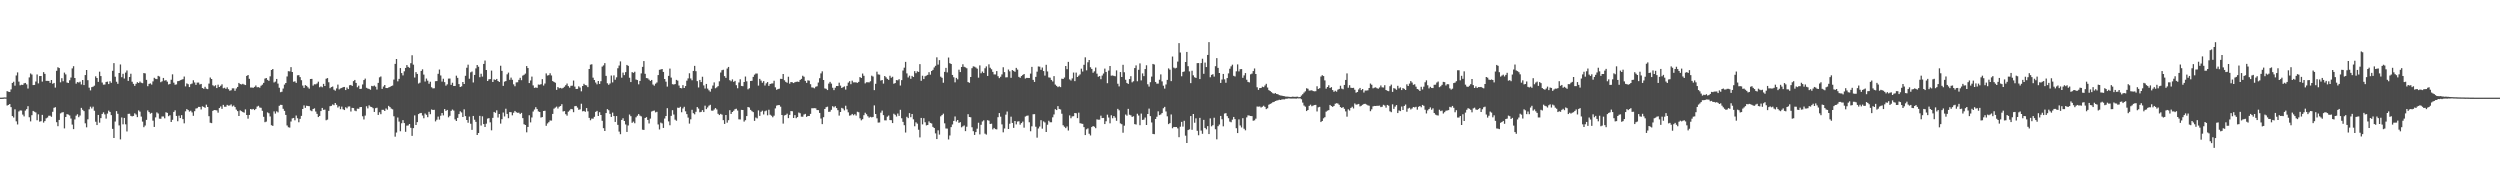 <?xml version="1.0" encoding="UTF-8"?>
<svg xmlns="http://www.w3.org/2000/svg" width="1920" height="150">
  <path d="M0 75.000h1v1.000H0zM1 75.000h1v1.000H1zM2 74.924h1v1.000H2zM3 74.795h1v1.000H3zM4 74.834h1v1.000H4zM5 70.015h1v11.021H5zM6 70.435h1v10.160H6zM7 70.651h1v9.211H7zM8 68.649h1v13.608H8zM9 63.671h1v25.476H9zM10 62.787h1v27.488H10zM11 65.783h1v18.185H11zM12 57.935h1v35.247H12zM13 55.598h1v39.983H13zM14 62.690h1v22.920H14zM15 65.548h1v19.245H15zM16 65.096h1v19.775H16zM17 65.212h1v22.819H17zM18 63.979h1v25.398H18zM19 63.674h1v21.249H19zM20 64.809h1v19.002H20zM21 67.967h1v13.579H21zM22 59.438h1v30.599H22zM23 56.435h1v36.817H23zM24 57.239h1v31.233H24zM25 65.322h1v19.878H25zM26 65.214h1v20.614H26zM27 62.620h1v23.768H27zM28 57.173h1v35.170H28zM29 64.055h1v23.761H29zM30 58.412h1v35.033H30zM31 58.377h1v34.680H31zM32 62.661h1v25.552H32zM33 55.388h1v38.775H33zM34 56.737h1v36.258H34zM35 62.105h1v28.776H35zM36 62.097h1v28.154H36zM37 62.137h1v26.744H37zM38 63.646h1v25.253H38zM39 61.447h1v28.257H39zM40 64.317h1v21.561H40zM41 63.709h1v19.061H41zM42 67.259h1v15.071H42zM43 54.354h1v39.480H43zM44 51.662h1v45.277H44zM45 52.280h1v39.845H45zM46 63.221h1v23.849H46zM47 60.073h1v26.335H47zM48 62.435h1v23.687H48zM49 55.764h1v42.827H49zM50 57.149h1v32.702H50zM51 63.409h1v24.265H51zM52 63.721h1v24.315H52zM53 61.664h1v27.035H53zM54 59.572h1v31.447H54zM55 52.546h1v43.146H55zM56 50.849h1v48.326H56zM57 59.885h1v31.881H57zM58 64.259h1v24.571H58zM59 63.022h1v24.748H59zM60 63.368h1v26.656H60zM61 62.699h1v26.023H61zM62 64.860h1v18.004H62zM63 61.458h1v22.847H63zM64 65.307h1v20.067H64zM65 57.661h1v37.073H65zM66 53.767h1v44.010H66zM67 61.571h1v30.056H67zM68 67.354h1v16.635H68zM69 69.422h1v12.516H69zM70 66.931h1v16.362H70zM71 66.575h1v15.338H71zM72 65.783h1v19.251H72zM73 58.632h1v34.875H73zM74 59.907h1v36.133H74zM75 62.862h1v25.421H75zM76 55.022h1v39.191H76zM77 58.436h1v32.304H77zM78 63.375h1v24.126H78zM79 65.048h1v21.215H79zM80 64.925h1v22.948H80zM81 62.946h1v28.152H81zM82 62.660h1v24.587H82zM83 64.540h1v20.380H83zM84 62.390h1v23.591H84zM85 63.584h1v24.845H85zM86 54.390h1v44.564H86zM87 48.470h1v57.507H87zM88 58.941h1v34.412H88zM89 62.759h1v22.584H89zM90 64.382h1v22.996H90zM91 56.044h1v40.288H91zM92 49.495h1v57.568H92zM93 59.289h1v30.946H93zM94 56.678h1v38.821H94zM95 60.330h1v30.260H95zM96 55.738h1v39.730H96zM97 54.130h1v46.830H97zM98 62.119h1v25.309H98zM99 59.113h1v28.216H99zM100 56.606h1v32.372H100zM101 62.790h1v26.621H101zM102 64.409h1v24.632H102zM103 65.930h1v21.126H103zM104 64.378h1v23.559H104zM105 63.121h1v26.832H105zM106 63.745h1v21.018H106zM107 62.614h1v23.167H107zM108 63.542h1v26.001H108zM109 63.908h1v29.480H109zM110 56.140h1v41.574H110zM111 56.373h1v40.043H111zM112 61.362h1v30.707H112zM113 66.198h1v18.583H113zM114 64.390h1v21.667H114zM115 64.064h1v23.249H115zM116 64.963h1v21.711H116zM117 62.532h1v30.130H117zM118 59.762h1v37.722H118zM119 60.506h1v29.641H119zM120 60.789h1v25.553H120zM121 58.246h1v28.945H121zM122 58.754h1v32.405H122zM123 63.104h1v28.120H123zM124 62.446h1v26.997H124zM125 59.861h1v29.596H125zM126 61.912h1v28.974H126zM127 61.551h1v24.659H127zM128 62.715h1v23.977H128zM129 64.859h1v24.377H129zM130 64.469h1v24.063H130zM131 61.233h1v32.444H131zM132 57.111h1v34.875H132zM133 63.481h1v22.474H133zM134 65.072h1v19.674H134zM135 64.798h1v24.219H135zM136 62.337h1v30.807H136zM137 62.190h1v26.622H137zM138 61.603h1v29.095H138zM139 61.222h1v27.221H139zM140 60.822h1v30.681H140zM141 58.759h1v35.953H141zM142 66.344h1v19.169H142zM143 64.044h1v19.733H143zM144 64.679h1v19.841H144zM145 66.861h1v18.873H145zM146 64.642h1v20.422H146zM147 64.160h1v22.158H147zM148 61.625h1v27.292H148zM149 63.350h1v22.027H149zM150 65.188h1v18.173H150zM151 63.461h1v19.639H151zM152 63.372h1v18.721H152zM153 64.882h1v17.265H153zM154 64.471h1v19.622H154zM155 67.578h1v14.108H155zM156 68.174h1v13.946H156zM157 66.675h1v16.139H157zM158 68.087h1v12.272H158zM159 68.452h1v13.723H159zM160 64.185h1v25.036H160zM161 59.554h1v34.727H161zM162 60.684h1v33.899H162zM163 65.483h1v19.687H163zM164 66.252h1v18.225H164zM165 65.480h1v19.097H165zM166 67.623h1v17.188H166zM167 65.027h1v21.503H167zM168 66.798h1v16.185H168zM169 65.837h1v15.909H169zM170 64.752h1v18.862H170zM171 67.775h1v12.760H171zM172 67.378h1v14.586H172zM173 68.229h1v13.730H173zM174 67.091h1v13.445H174zM175 68.528h1v12.638H175zM176 69.669h1v11.349H176zM177 69.312h1v10.878H177zM178 67.828h1v13.947H178zM179 67.837h1v13.217H179zM180 69.726h1v12.524H180zM181 67.956h1v16.219H181zM182 66.765h1v18.582H182zM183 63.699h1v25.395H183zM184 64.539h1v20.244H184zM185 64.860h1v20.563H185zM186 64.379h1v21.697H186zM187 64.937h1v21.600H187zM188 65.349h1v18.645H188zM189 58.301h1v30.004H189zM190 57.579h1v33.577H190zM191 60.508h1v27.751H191zM192 67.201h1v16.499H192zM193 67.205h1v16.931H193zM194 67.427h1v16.226H194zM195 66.718h1v17.839H195zM196 65.629h1v18.010H196zM197 67.042h1v14.814H197zM198 66.937h1v14.317H198zM199 67.384h1v15.203H199zM200 65.843h1v16.951H200zM201 65.031h1v20.083H201zM202 63.634h1v26.056H202zM203 60.358h1v33.493H203zM204 59.911h1v33.483H204zM205 61.323h1v25.016H205zM206 62.100h1v24.913H206zM207 58.600h1v30.827H207zM208 53.744h1v42.434H208zM209 52.967h1v43.701H209zM210 63.355h1v22.220H210zM211 62.662h1v24.585H211zM212 60.617h1v24.906H212zM213 64.192h1v22.109H213zM214 67.396h1v13.844H214zM215 70.821h1v9.647H215zM216 70.447h1v10.154H216zM217 68.010h1v15.549H217zM218 64.984h1v20.147H218zM219 63.750h1v24.500H219zM220 58.708h1v37.636H220zM221 54.667h1v43.080H221zM222 54.820h1v43.155H222zM223 51.580h1v41.776H223zM224 55.307h1v35.606H224zM225 62.794h1v27.765H225zM226 62.464h1v29.965H226zM227 63.638h1v25.109H227zM228 57.860h1v32.985H228zM229 57.694h1v36.214H229zM230 59.241h1v32.073H230zM231 61.608h1v27.382H231zM232 65.681h1v18.024H232zM233 67.502h1v13.457H233zM234 65.363h1v17.467H234zM235 65.955h1v15.247H235zM236 67.049h1v14.384H236zM237 68.094h1v13.484H237zM238 60.689h1v24.086H238zM239 60.575h1v24.804H239zM240 65.764h1v17.933H240zM241 64.700h1v18.507H241zM242 64.772h1v20.900H242zM243 64.086h1v23.346H243zM244 62.696h1v27.202H244zM245 67.023h1v22.024H245zM246 66.343h1v18.962H246zM247 67.018h1v15.886H247zM248 64.403h1v19.975H248zM249 66.041h1v18.154H249zM250 60.475h1v31.881H250zM251 59.932h1v31.912H251zM252 63.182h1v21.952H252zM253 67.734h1v13.818H253zM254 66.885h1v14.436H254zM255 66.480h1v13.743H255zM256 68.862h1v11.918H256zM257 69.625h1v9.498H257zM258 67.880h1v12.611H258zM259 64.992h1v17.615H259zM260 68.682h1v12.917H260zM261 67.901h1v15.967H261zM262 67.558h1v14.317H262zM263 66.913h1v16.998H263zM264 66.772h1v17.737H264zM265 69.164h1v13.223H265zM266 67.231h1v15.993H266zM267 68.379h1v13.463H267zM268 65.505h1v16.211H268zM269 65.225h1v20.413H269zM270 65.986h1v16.841H270zM271 62.307h1v20.698H271zM272 61.376h1v23.566H272zM273 63.669h1v21.751H273zM274 67.006h1v16.430H274zM275 65.779h1v17.777H275zM276 68.333h1v13.962H276zM277 68.131h1v14.070H277zM278 64.890h1v24.418H278zM279 61.480h1v30.253H279zM280 60.344h1v28.452H280zM281 67.439h1v14.173H281zM282 68.011h1v15.250H282zM283 68.322h1v12.557H283zM284 68.901h1v13.041H284zM285 65.952h1v16.280H285zM286 66.227h1v16.846H286zM287 65.686h1v20.297H287zM288 66.570h1v16.515H288zM289 68.788h1v13.928H289zM290 63.654h1v24.636H290zM291 59.371h1v26.849H291zM292 58.700h1v29.015H292zM293 68.240h1v16.076H293zM294 66.480h1v17.830H294zM295 65.280h1v19.951H295zM296 67.592h1v15.710H296zM297 67.637h1v16.593H297zM298 67.192h1v14.091H298zM299 66.789h1v15.432H299zM300 66.079h1v17.315H300zM301 65.667h1v18.282H301zM302 61.156h1v28.140H302zM303 49.072h1v55.883H303zM304 45.318h1v56.459H304zM305 62.441h1v27.834H305zM306 60.588h1v32.806H306zM307 52.277h1v48.528H307zM308 56.109h1v38.560H308zM309 57.915h1v34.364H309zM310 54.783h1v39.751H310zM311 52.189h1v49.029H311zM312 49.952h1v46.564H312zM313 51.329h1v45.019H313zM314 52.066h1v43.155H314zM315 48.512h1v49.636H315zM316 42.444h1v61.914H316zM317 49.662h1v48.746H317zM318 59.548h1v29.082H318zM319 55.407h1v40.581H319zM320 56.757h1v37.057H320zM321 64.166h1v23.462H321zM322 63.488h1v23.439H322zM323 54.461h1v32.254H323zM324 53.252h1v35.473H324zM325 57.292h1v33.514H325zM326 62.621h1v24.550H326zM327 60.303h1v27.854H327zM328 61.951h1v28.076H328zM329 64.328h1v21.535H329zM330 62.774h1v24.923H330zM331 67.005h1v17.085H331zM332 67.890h1v16.572H332zM333 67.773h1v16.548H333zM334 62.351h1v30.895H334zM335 62.246h1v29.700H335zM336 56.674h1v32.877H336zM337 53.416h1v38.454H337zM338 57.941h1v30.965H338zM339 62.656h1v24.134H339zM340 60.457h1v28.167H340zM341 63.057h1v20.713H341zM342 65.774h1v19.434H342zM343 64.785h1v19.663H343zM344 60.365h1v29.760H344zM345 60.338h1v28.616H345zM346 65.192h1v19.958H346zM347 63.518h1v20.609H347zM348 66.024h1v18.912H348zM349 66.016h1v25.681H349zM350 58.095h1v34.856H350zM351 59.809h1v30.700H351zM352 64.538h1v23.047H352zM353 66.814h1v18.711H353zM354 66.290h1v20.099H354zM355 63.000h1v26.857H355zM356 64.530h1v19.423H356zM357 58.238h1v30.937H357zM358 51.996h1v40.176H358zM359 49.654h1v44.608H359zM360 60.485h1v29.050H360zM361 55.551h1v39.465H361zM362 54.920h1v44.807H362zM363 63.317h1v25.732H363zM364 57.550h1v34.414H364zM365 52.530h1v41.042H365zM366 49.907h1v53.760H366zM367 51.274h1v50.874H367zM368 59.300h1v29.693H368zM369 56.636h1v39.782H369zM370 58.832h1v30.524H370zM371 49.118h1v46.167H371zM372 46.492h1v51.041H372zM373 53.776h1v41.191H373zM374 62.193h1v28.869H374zM375 60.919h1v29.800H375zM376 60.730h1v33.238H376zM377 54.215h1v45.866H377zM378 62.968h1v27.560H378zM379 60.966h1v25.003H379zM380 61.414h1v25.197H380zM381 60.637h1v24.112H381zM382 62.191h1v28.092H382zM383 62.951h1v24.582H383zM384 50.495h1v44.432H384zM385 54.418h1v37.109H385zM386 65.938h1v20.481H386zM387 62.726h1v26.702H387zM388 62.263h1v21.247H388zM389 57.098h1v30.394H389zM390 55.770h1v34.986H390zM391 61.302h1v24.768H391zM392 59.590h1v26.565H392zM393 61.290h1v27.275H393zM394 64.758h1v21.816H394zM395 66.242h1v18.935H395zM396 63.257h1v22.953H396zM397 63.183h1v23.436H397zM398 61.357h1v25.160H398zM399 59.768h1v27.844H399zM400 61.605h1v25.067H400zM401 58.065h1v32.662H401zM402 57.424h1v38.033H402zM403 56.530h1v39.480H403zM404 50.749h1v50.885H404zM405 52.295h1v45.195H405zM406 63.806h1v24.728H406zM407 61.778h1v32.214H407zM408 58.837h1v31.366H408zM409 65.588h1v20.047H409zM410 67.467h1v16.634H410zM411 67.167h1v15.151H411zM412 67.477h1v16.264H412zM413 64.931h1v20.606H413zM414 65.099h1v20.907H414zM415 64.685h1v25.603H415zM416 60.753h1v29.165H416zM417 65.702h1v19.536H417zM418 64.150h1v20.872H418zM419 56.356h1v40.242H419zM420 58.004h1v36.800H420zM421 57.681h1v36.148H421zM422 56.248h1v36.268H422zM423 57.976h1v34.647H423zM424 62.245h1v25.258H424zM425 62.915h1v20.532H425zM426 63.542h1v19.094H426zM427 69.018h1v12.843H427zM428 66.886h1v16.490H428zM429 67.768h1v14.202H429zM430 67.503h1v13.899H430zM431 67.980h1v12.069H431zM432 67.495h1v18.111H432zM433 66.616h1v18.707H433zM434 65.408h1v22.309H434zM435 64.134h1v24.688H435zM436 66.164h1v19.575H436zM437 67.339h1v17.512H437zM438 65.916h1v17.721H438zM439 65.779h1v18.133H439zM440 61.840h1v24.343H440zM441 66.524h1v15.044H441zM442 68.375h1v12.984H442zM443 68.268h1v14.352H443zM444 66.312h1v18.036H444zM445 67.218h1v16.742H445zM446 70.159h1v9.486H446zM447 66.040h1v19.440H447zM448 64.336h1v20.836H448zM449 65.306h1v20.536H449zM450 65.603h1v17.400H450zM451 66.914h1v18.592H451zM452 52.982h1v37.541H452zM453 49.667h1v42.680H453zM454 49.332h1v41.776H454zM455 59.671h1v31.466H455zM456 61.454h1v28.231H456zM457 63.400h1v22.529H457zM458 64.770h1v20.372H458zM459 62.191h1v26.897H459zM460 64.467h1v21.711H460zM461 62.365h1v25.946H461zM462 51.151h1v41.608H462zM463 50.239h1v48.193H463zM464 48.498h1v52.102H464zM465 58.258h1v28.593H465zM466 63.950h1v19.881H466zM467 65.124h1v19.564H467zM468 64.082h1v23.355H468zM469 58.000h1v31.784H469zM470 63.267h1v23.192H470zM471 57.904h1v31.212H471zM472 61.216h1v32.420H472zM473 59.406h1v29.714H473zM474 52.421h1v43.464H474zM475 50.354h1v50.715H475zM476 47.134h1v55.935H476zM477 59.624h1v32.475H477zM478 55.757h1v35.075H478zM479 57.723h1v35.187H479zM480 55.389h1v40.209H480zM481 49.863h1v51.483H481zM482 50.602h1v45.766H482zM483 59.708h1v28.246H483zM484 63.049h1v26.213H484zM485 55.375h1v38.942H485zM486 55.973h1v37.441H486zM487 55.097h1v39.576H487zM488 61.075h1v29.013H488zM489 61.478h1v27.417H489zM490 64.746h1v22.869H490zM491 62.174h1v26.675H491zM492 56.363h1v33.026H492zM493 51.362h1v48.215H493zM494 46.896h1v52.909H494zM495 56.683h1v33.928H495zM496 59.952h1v30.017H496zM497 60.162h1v31.953H497zM498 61.207h1v33.618H498zM499 62.178h1v28.906H499zM500 61.392h1v24.269H500zM501 64.933h1v20.232H501zM502 65.797h1v19.085H502zM503 64.277h1v22.046H503zM504 63.338h1v22.501H504zM505 57.657h1v37.923H505zM506 53.628h1v45.789H506zM507 53.329h1v40.829H507zM508 52.978h1v41.783H508zM509 55.255h1v42.992H509zM510 60.672h1v30.346H510zM511 62.722h1v26.382H511zM512 66.526h1v16.579H512zM513 58.282h1v34.939H513zM514 52.707h1v43.506H514zM515 59.574h1v29.428H515zM516 64.676h1v19.955H516zM517 64.917h1v23.071H517zM518 64.549h1v27.338H518zM519 61.356h1v31.375H519zM520 61.885h1v20.780H520zM521 65.672h1v17.222H521zM522 67.583h1v14.463H522zM523 67.831h1v18.379H523zM524 65.402h1v17.875H524zM525 67.565h1v14.461H525zM526 66.096h1v19.413H526zM527 61.944h1v25.723H527zM528 60.186h1v30.122H528zM529 56.279h1v38.638H529zM530 60.273h1v31.361H530zM531 61.621h1v22.709H531zM532 54.499h1v32.432H532zM533 50.570h1v37.257H533zM534 54.704h1v31.141H534zM535 62.305h1v19.916H535zM536 67.172h1v16.245H536zM537 61.394h1v24.807H537zM538 63.050h1v22.875H538zM539 58.922h1v25.647H539zM540 65.569h1v20.501H540zM541 67.969h1v13.170H541zM542 64.471h1v19.339H542zM543 68.054h1v14.489H543zM544 69.354h1v11.786H544zM545 70.426h1v10.047H545zM546 68.136h1v16.814H546zM547 65.678h1v19.383H547zM548 63.288h1v20.816H548zM549 67.784h1v15.202H549zM550 67.096h1v16.968H550zM551 66.134h1v21.271H551zM552 62.443h1v25.930H552zM553 55.717h1v31.717H553zM554 53.894h1v34.184H554zM555 53.554h1v38.734H555zM556 58.484h1v36.715H556zM557 59.808h1v28.494H557zM558 52.640h1v41.552H558zM559 51.424h1v40.876H559zM560 61.614h1v23.043H560zM561 62.436h1v25.073H561zM562 60.985h1v25.027H562zM563 62.898h1v22.130H563zM564 62.082h1v21.791H564zM565 65.439h1v18.061H565zM566 67.778h1v17.106H566zM567 63.349h1v28.312H567zM568 60.898h1v30.836H568zM569 66.002h1v18.374H569zM570 66.179h1v18.310H570zM571 62.972h1v30.398H571zM572 58.798h1v33.510H572zM573 62.480h1v26.654H573zM574 68.599h1v13.599H574zM575 67.774h1v14.800H575zM576 62.191h1v22.175H576zM577 62.057h1v23.354H577zM578 59.022h1v27.098H578zM579 57.328h1v35.513H579zM580 56.487h1v33.757H580zM581 56.475h1v34.457H581zM582 65.744h1v19.042H582zM583 60.554h1v28.440H583zM584 61.927h1v23.921H584zM585 63.523h1v21.483H585zM586 62.326h1v25.576H586zM587 65.680h1v19.776H587zM588 63.992h1v20.904H588zM589 63.041h1v25.543H589zM590 65.921h1v18.354H590zM591 64.516h1v23.578H591zM592 64.156h1v24.727H592zM593 64.041h1v26.014H593zM594 61.979h1v26.847H594zM595 67.062h1v16.188H595zM596 68.986h1v12.100H596zM597 68.420h1v12.327H597zM598 68.098h1v12.607H598zM599 60.515h1v21.394H599zM600 60.612h1v27.708H600zM601 56.848h1v38.065H601zM602 61.619h1v27.083H602zM603 62.853h1v25.440H603zM604 63.523h1v23.785H604zM605 58.910h1v31.839H605zM606 64.248h1v23.960H606zM607 62.987h1v22.291H607zM608 63.253h1v22.222H608zM609 63.774h1v26.858H609zM610 63.106h1v25.332H610zM611 62.819h1v27.980H611zM612 62.667h1v27.218H612zM613 62.940h1v23.493H613zM614 61.414h1v25.594H614zM615 60.583h1v29.025H615zM616 58.154h1v31.508H616zM617 58.941h1v29.040H617zM618 62.118h1v25.327H618zM619 63.618h1v26.126H619zM620 61.715h1v27.341H620zM621 61.974h1v27.093H621zM622 64.672h1v22.782H622zM623 67.108h1v16.035H623zM624 67.286h1v15.863H624zM625 67.836h1v15.232H625zM626 66.602h1v16.592H626zM627 66.247h1v18.274H627zM628 63.381h1v21.200H628zM629 60.059h1v26.663H629zM630 56.380h1v34.628H630zM631 54.798h1v40.520H631zM632 61.451h1v28.564H632zM633 67.867h1v15.863H633zM634 68.201h1v14.146H634zM635 69.179h1v12.731H635zM636 64.204h1v21.722H636zM637 62.857h1v22.895H637zM638 64.205h1v20.129H638zM639 67.393h1v14.188H639zM640 69.243h1v13.208H640zM641 67.382h1v14.178H641zM642 66.071h1v16.899H642zM643 66.124h1v18.511H643zM644 63.501h1v25.278H644zM645 65.766h1v20.232H645zM646 67.607h1v15.256H646zM647 66.915h1v16.514H647zM648 66.355h1v18.444H648zM649 68.791h1v12.436H649zM650 65.944h1v18.085H650zM651 63.422h1v22.833H651zM652 62.374h1v26.444H652zM653 64.661h1v23.856H653zM654 61.958h1v25.552H654zM655 63.292h1v25.220H655zM656 63.229h1v24.465H656zM657 63.260h1v25.497H657zM658 63.618h1v22.218H658zM659 62.883h1v23.335H659zM660 59.182h1v31.708H660zM661 59.898h1v32.520H661zM662 56.489h1v35.065H662zM663 58.230h1v30.254H663zM664 64.049h1v22.513H664zM665 63.191h1v24.559H665zM666 63.186h1v26.105H666zM667 63.297h1v27.095H667zM668 62.430h1v27.278H668zM669 58.123h1v32.048H669zM670 58.771h1v31.051H670zM671 69.239h1v11.705H671zM672 64.337h1v23.209H672zM673 55.035h1v35.831H673zM674 57.139h1v36.996H674zM675 57.347h1v36.689H675zM676 61.840h1v24.684H676zM677 61.435h1v23.501H677zM678 64.182h1v24.242H678zM679 58.351h1v34.042H679zM680 59.383h1v33.076H680zM681 60.587h1v29.026H681zM682 61.345h1v27.364H682zM683 58.177h1v34.046H683zM684 59.677h1v32.612H684zM685 58.910h1v35.592H685zM686 64.324h1v23.045H686zM687 63.774h1v24.383H687zM688 61.515h1v28.002H688zM689 61.679h1v25.488H689zM690 60.824h1v28.176H690zM691 65.673h1v18.672H691zM692 61.537h1v29.313H692zM693 54.150h1v39.431H693zM694 51.959h1v44.193H694zM695 47.505h1v54.283H695zM696 56.386h1v33.334H696zM697 59.482h1v31.257H697zM698 58.111h1v28.771H698zM699 60.522h1v29.479H699zM700 58.283h1v29.274H700zM701 59.157h1v32.474H701zM702 54.639h1v42.327H702zM703 56.197h1v37.765H703zM704 54.795h1v40.162H704zM705 55.243h1v44.395H705zM706 49.279h1v56.254H706zM707 62.055h1v28.519H707zM708 58.186h1v37.347H708zM709 60.715h1v30.062H709zM710 58.553h1v35.357H710zM711 58.057h1v38.242H711zM712 57.487h1v38.506H712zM713 55.447h1v37.794H713zM714 57.336h1v37.062H714zM715 54.512h1v40.304H715zM716 53.666h1v43.788H716zM717 51.793h1v46.528H717zM718 50.529h1v51.909H718zM719 44.010h1v62.804H719zM720 49.636h1v50.443H720zM721 46.207h1v57.175H721zM722 58.888h1v30.480H722zM723 59.738h1v28.627H723zM724 63.527h1v23.770H724zM725 55.175h1v39.549H725zM726 52.113h1v46.540H726zM727 55.611h1v43.132H727zM728 44.177h1v62.957H728zM729 48.529h1v55.488H729zM730 49.160h1v48.475H730zM731 57.532h1v38.039H731zM732 59.363h1v33.493H732zM733 63.250h1v26.194H733zM734 59.807h1v33.509H734zM735 60.910h1v31.268H735zM736 53.529h1v40.841H736zM737 55.337h1v38.456H737zM738 51.446h1v46.348H738zM739 49.342h1v47.690H739zM740 51.303h1v45.067H740zM741 51.751h1v48.952H741zM742 52.415h1v44.904H742zM743 63.010h1v24.679H743zM744 63.596h1v26.236H744zM745 59.122h1v30.954H745zM746 52.389h1v45.372H746zM747 50.937h1v49.816H747zM748 51.195h1v52.438H748zM749 51.866h1v49.547H749zM750 52.740h1v46.056H750zM751 59.631h1v34.654H751zM752 50.208h1v53.028H752zM753 56.254h1v39.594H753zM754 54.936h1v38.340H754zM755 56.056h1v36.341H755zM756 52.408h1v50.264H756zM757 50.997h1v52.399H757zM758 58.332h1v33.983H758zM759 49.402h1v43.273H759zM760 51.997h1v43.249H760zM761 53.209h1v41.766H761zM762 55.190h1v44.201H762zM763 57.143h1v41.126H763zM764 57.212h1v41.971H764zM765 54.564h1v44.825H765zM766 58.505h1v31.479H766zM767 59.992h1v26.866H767zM768 58.918h1v30.697H768zM769 57.156h1v38.391H769zM770 51.645h1v50.004H770zM771 55.398h1v43.264H771zM772 59.452h1v28.624H772zM773 59.352h1v26.314H773zM774 53.422h1v45.652H774zM775 54.785h1v40.259H775zM776 59.745h1v29.839H776zM777 53.820h1v40.569H777zM778 54.417h1v43.802H778zM779 55.125h1v37.825H779zM780 52.114h1v43.411H780zM781 53.444h1v39.902H781zM782 59.031h1v34.088H782zM783 59.744h1v35.996H783zM784 58.444h1v36.093H784zM785 57.531h1v35.856H785zM786 56.857h1v41.212H786zM787 60.296h1v29.181H787zM788 59.789h1v29.147H788zM789 59.865h1v28.861H789zM790 59.885h1v34.022H790zM791 56.550h1v44.246H791zM792 51.341h1v45.686H792zM793 61.337h1v26.436H793zM794 62.932h1v24.712H794zM795 59.031h1v38.310H795zM796 55.026h1v50.722H796zM797 51.029h1v47.612H797zM798 51.225h1v45.964H798zM799 53.602h1v38.726H799zM800 51.892h1v46.925H800zM801 54.586h1v38.653H801zM802 58.051h1v36.023H802zM803 49.752h1v51.628H803zM804 54.864h1v40.938H804zM805 59.442h1v33.295H805zM806 59.652h1v34.248H806zM807 61.387h1v32.501H807zM808 62.587h1v27.548H808zM809 58.447h1v29.465H809zM810 64.990h1v18.864H810zM811 65.939h1v18.583H811zM812 66.923h1v14.573H812zM813 66.278h1v17.358H813zM814 66.894h1v17.199H814zM815 60.436h1v26.931H815zM816 60.673h1v35.517H816zM817 59.543h1v37.802H817zM818 50.701h1v47.704H818zM819 53.135h1v44.006H819zM820 47.491h1v52.746H820zM821 60.967h1v27.650H821zM822 61.839h1v29.008H822zM823 60.213h1v29.186H823zM824 55.703h1v33.513H824zM825 62.298h1v24.505H825zM826 55.745h1v31.246H826zM827 59.140h1v31.598H827zM828 58.131h1v28.410H828zM829 57.153h1v37.460H829zM830 52.752h1v42.154H830zM831 54.937h1v40.210H831zM832 49.782h1v47.863H832zM833 44.034h1v59.706H833zM834 54.006h1v45.301H834zM835 47.803h1v50.824H835zM836 46.089h1v56.596H836zM837 51.672h1v52.346H837zM838 52.956h1v44.651H838zM839 55.861h1v40.897H839zM840 54.765h1v42.553H840zM841 51.883h1v46.551H841zM842 56.596h1v35.110H842zM843 58.930h1v33.039H843zM844 58.420h1v33.503H844zM845 60.819h1v28.026H845zM846 57.995h1v32.658H846zM847 56.479h1v34.083H847zM848 52.706h1v42.578H848zM849 55.258h1v37.880H849zM850 63.918h1v24.156H850zM851 54.237h1v36.024H851zM852 50.685h1v44.056H852zM853 58.099h1v30.430H853zM854 57.974h1v32.840H854zM855 58.279h1v30.797H855zM856 58.561h1v31.799H856zM857 54.091h1v38.681H857zM858 64.307h1v19.278H858zM859 66.356h1v18.368H859zM860 55.355h1v39.409H860zM861 59.123h1v36.239H861zM862 49.761h1v52.201H862zM863 55.482h1v41.032H863zM864 61.234h1v26.726H864zM865 63.716h1v25.104H865zM866 64.458h1v19.141H866zM867 60.737h1v27.385H867zM868 58.524h1v30.045H868zM869 63.234h1v26.546H869zM870 62.425h1v26.862H870zM871 52.288h1v43.063H871zM872 50.227h1v45.424H872zM873 62.407h1v24.919H873zM874 53.589h1v35.166H874zM875 48.676h1v47.503H875zM876 61.747h1v25.498H876zM877 56.363h1v35.759H877zM878 58.446h1v33.394H878zM879 53.031h1v37.257H879zM880 50.133h1v45.872H880zM881 64.736h1v22.810H881zM882 66.505h1v16.898H882zM883 63.137h1v26.029H883zM884 58.855h1v35.192H884zM885 49.087h1v53.758H885zM886 49.560h1v53.514H886zM887 62.936h1v28.471H887zM888 64.257h1v25.417H888zM889 64.192h1v21.301H889zM890 61.221h1v27.187H890zM891 57.153h1v30.732H891zM892 62.537h1v24.309H892zM893 65.782h1v17.380H893zM894 68.067h1v14.009H894zM895 64.852h1v20.746H895zM896 61.360h1v27.998H896zM897 52.515h1v42.824H897zM898 53.492h1v41.090H898zM899 62.312h1v25.620H899zM900 43.427h1v55.063H900zM901 51.913h1v45.569H901zM902 52.517h1v45.052H902zM903 52.050h1v45.479H903zM904 47.322h1v51.305H904zM905 33.103h1v72.283H905zM906 40.323h1v57.012H906zM907 58.553h1v35.059H907zM908 55.248h1v41.977H908zM909 54.863h1v37.931H909zM910 47.598h1v56.583H910zM911 39.902h1v69.921H911zM912 50.826h1v49.082H912zM913 54.824h1v44.526H913zM914 63.837h1v25.294H914zM915 54.323h1v45.351H915zM916 57.856h1v29.678H916zM917 59.324h1v34.954H917zM918 59.828h1v31.062H918zM919 48.498h1v51.955H919zM920 48.413h1v55.450H920zM921 60.718h1v29.800H921zM922 48.427h1v51.855H922zM923 45.122h1v57.651H923zM924 56.695h1v35.366H924zM925 48.077h1v50.184H925zM926 51.522h1v47.789H926zM927 42.178h1v54.707H927zM928 32.376h1v70.606H928zM929 59.344h1v31.604H929zM930 57.484h1v39.548H930zM931 56.994h1v39.148H931zM932 58.812h1v31.589H932zM933 50.823h1v48.469H933zM934 44.628h1v62.356H934zM935 52.108h1v44.807H935zM936 56.043h1v39.580H936zM937 63.680h1v25.359H937zM938 61.090h1v30.483H938zM939 56.774h1v40.265H939zM940 60.934h1v26.280H940zM941 63.539h1v23.336H941zM942 59.961h1v29.212H942zM943 56.363h1v34.408H943zM944 52.770h1v40.619H944zM945 50.926h1v42.983H945zM946 49.682h1v42.217H946zM947 58.222h1v31.586H947zM948 58.745h1v32.758H948zM949 54.776h1v43.696H949zM950 49.436h1v52.740H950zM951 54.849h1v36.858H951zM952 53.161h1v43.207H952zM953 53.052h1v44.829H953zM954 59.761h1v31.005H954zM955 57.922h1v40.965H955zM956 56.134h1v43.960H956zM957 61.254h1v28.886H957zM958 62.912h1v25.662H958zM959 63.258h1v25.525H959zM960 57.100h1v31.972H960zM961 56.521h1v32.672H961zM962 54.598h1v38.145H962zM963 52.580h1v39.848H963zM964 56.831h1v34.288H964zM965 67.020h1v14.773H965zM966 69.027h1v12.902H966zM967 67.619h1v14.137H967zM968 67.604h1v14.960H968zM969 66.540h1v15.408H969zM970 66.905h1v14.288H970zM971 65.658h1v16.441H971zM972 64.339h1v19.495H972zM973 67.235h1v15.938H973zM974 69.237h1v11.214H974zM975 69.875h1v9.949H975zM976 70.739h1v8.559H976zM977 71.563h1v6.971H977zM978 71.981h1v6.303H978zM979 71.499h1v6.084H979zM980 72.192h1v5.051H980zM981 72.404h1v4.619H981zM982 73.041h1v3.573H982zM983 73.321h1v3.462H983zM984 73.484h1v2.908H984zM985 73.710h1v2.582H985zM986 73.901h1v2.460H986zM987 74.197h1v1.638H987zM988 74.184h1v1.663H988zM989 74.293h1v1.282H989zM990 74.399h1v1.221H990zM991 74.498h1v1.239H991zM992 74.232h1v1.428H992zM993 74.272h1v1.398H993zM994 74.379h1v1.291H994zM995 74.304h1v1.471H995zM996 74.225h1v1.306H996zM997 74.630h1v1.000H997zM998 74.514h1v1.000H998zM999 73.373h1v2.869H999zM1000 72.360h1v6.446H1000zM1001 71.107h1v9.930H1001zM1002 70.144h1v11.789H1002zM1003 67.781h1v17.501H1003zM1004 68.145h1v16.358H1004zM1005 69.574h1v11.735H1005zM1006 69.500h1v10.877H1006zM1007 69.314h1v12.310H1007zM1008 69.921h1v11.176H1008zM1009 70.129h1v10.543H1009zM1010 70.063h1v10.469H1010zM1011 66.264h1v19.322H1011zM1012 68.284h1v14.156H1012zM1013 67.759h1v14.332H1013zM1014 58.752h1v34.995H1014zM1015 57.762h1v35.141H1015zM1016 58.400h1v32.472H1016zM1017 61.757h1v28.234H1017zM1018 68.081h1v17.654H1018zM1019 66.836h1v18.145H1019zM1020 65.499h1v19.068H1020zM1021 67.582h1v13.017H1021zM1022 66.921h1v14.540H1022zM1023 69.182h1v12.885H1023zM1024 70.496h1v10.884H1024zM1025 69.681h1v10.007H1025zM1026 70.404h1v8.854H1026zM1027 68.888h1v10.643H1027zM1028 68.285h1v12.205H1028zM1029 65.841h1v16.368H1029zM1030 68.036h1v14.926H1030zM1031 68.565h1v13.660H1031zM1032 65.220h1v18.345H1032zM1033 61.397h1v24.135H1033zM1034 56.372h1v33.217H1034zM1035 67.384h1v16.567H1035zM1036 65.452h1v19.443H1036zM1037 67.380h1v15.536H1037zM1038 67.592h1v14.379H1038zM1039 67.412h1v15.880H1039zM1040 68.937h1v10.514H1040zM1041 71.184h1v9.217H1041zM1042 70.659h1v9.541H1042zM1043 68.691h1v11.128H1043zM1044 67.527h1v14.196H1044zM1045 69.208h1v11.983H1045zM1046 68.358h1v12.146H1046zM1047 71.041h1v8.784H1047zM1048 69.552h1v10.170H1048zM1049 69.526h1v10.764H1049zM1050 69.394h1v11.520H1050zM1051 67.564h1v13.633H1051zM1052 64.130h1v21.255H1052zM1053 65.076h1v18.874H1053zM1054 67.826h1v13.897H1054zM1055 67.325h1v14.013H1055zM1056 67.078h1v14.336H1056zM1057 67.757h1v13.522H1057zM1058 68.141h1v13.128H1058zM1059 67.185h1v13.927H1059zM1060 65.620h1v16.654H1060zM1061 67.074h1v14.888H1061zM1062 67.240h1v13.266H1062zM1063 65.418h1v15.610H1063zM1064 69.122h1v13.551H1064zM1065 69.733h1v10.854H1065zM1066 70.064h1v11.109H1066zM1067 66.226h1v19.295H1067zM1068 64.971h1v21.209H1068zM1069 70.569h1v9.557H1069zM1070 67.694h1v15.940H1070zM1071 68.103h1v13.758H1071zM1072 68.991h1v11.723H1072zM1073 65.872h1v20.944H1073zM1074 67.883h1v16.958H1074zM1075 67.112h1v18.237H1075zM1076 69.191h1v12.608H1076zM1077 67.642h1v16.861H1077zM1078 68.234h1v13.103H1078zM1079 69.145h1v11.148H1079zM1080 64.750h1v21.077H1080zM1081 66.023h1v17.333H1081zM1082 64.223h1v18.591H1082zM1083 62.240h1v21.846H1083zM1084 63.365h1v19.938H1084zM1085 65.112h1v17.074H1085zM1086 64.702h1v17.760H1086zM1087 66.553h1v15.490H1087zM1088 68.350h1v15.898H1088zM1089 68.817h1v13.230H1089zM1090 69.888h1v11.519H1090zM1091 66.650h1v15.717H1091zM1092 68.694h1v11.914H1092zM1093 66.546h1v14.726H1093zM1094 63.179h1v21.120H1094zM1095 61.675h1v25.464H1095zM1096 65.494h1v19.271H1096zM1097 67.879h1v15.820H1097zM1098 66.648h1v15.814H1098zM1099 67.535h1v16.755H1099zM1100 67.634h1v15.561H1100zM1101 65.135h1v21.665H1101zM1102 65.020h1v22.972H1102zM1103 63.386h1v25.151H1103zM1104 62.625h1v26.079H1104zM1105 66.958h1v17.341H1105zM1106 66.244h1v19.091H1106zM1107 65.136h1v19.747H1107zM1108 62.888h1v24.329H1108zM1109 63.083h1v23.069H1109zM1110 65.658h1v19.365H1110zM1111 64.596h1v20.224H1111zM1112 64.736h1v19.863H1112zM1113 67.858h1v14.224H1113zM1114 68.832h1v13.671H1114zM1115 68.115h1v13.217H1115zM1116 63.808h1v18.981H1116zM1117 63.444h1v22.794H1117zM1118 62.353h1v22.265H1118zM1119 53.942h1v36.314H1119zM1120 53.979h1v36.278H1120zM1121 61.690h1v27.382H1121zM1122 58.221h1v37.778H1122zM1123 60.525h1v27.234H1123zM1124 54.773h1v38.148H1124zM1125 65.049h1v21.406H1125zM1126 66.480h1v17.856H1126zM1127 66.743h1v16.366H1127zM1128 65.847h1v17.705H1128zM1129 64.672h1v19.666H1129zM1130 60.683h1v25.607H1130zM1131 65.388h1v17.864H1131zM1132 67.565h1v15.129H1132zM1133 66.368h1v17.727H1133zM1134 67.603h1v16.804H1134zM1135 66.872h1v16.919H1135zM1136 66.922h1v16.072H1136zM1137 66.765h1v19.265H1137zM1138 67.374h1v16.546H1138zM1139 67.862h1v14.530H1139zM1140 64.511h1v17.432H1140zM1141 59.136h1v28.804H1141zM1142 59.631h1v30.682H1142zM1143 61.121h1v27.785H1143zM1144 61.450h1v24.282H1144zM1145 61.039h1v25.454H1145zM1146 61.425h1v28.708H1146zM1147 63.268h1v25.285H1147zM1148 54.914h1v37.921H1148zM1149 49.882h1v48.779H1149zM1150 50.527h1v48.290H1150zM1151 55.443h1v43.744H1151zM1152 58.824h1v35.468H1152zM1153 58.019h1v35.688H1153zM1154 57.356h1v35.516H1154zM1155 58.712h1v36.368H1155zM1156 57.491h1v33.903H1156zM1157 55.905h1v35.200H1157zM1158 61.929h1v26.829H1158zM1159 61.563h1v27.663H1159zM1160 62.354h1v29.014H1160zM1161 57.260h1v33.284H1161zM1162 53.399h1v43.051H1162zM1163 49.547h1v51.856H1163zM1164 54.134h1v48.624H1164zM1165 54.641h1v37.126H1165zM1166 55.425h1v34.836H1166zM1167 57.102h1v30.234H1167zM1168 63.484h1v24.557H1168zM1169 61.703h1v29.347H1169zM1170 64.812h1v19.142H1170zM1171 64.516h1v20.196H1171zM1172 62.540h1v25.139H1172zM1173 66.713h1v18.944H1173zM1174 67.154h1v20.565H1174zM1175 66.542h1v16.043H1175zM1176 67.419h1v13.815H1176zM1177 60.075h1v24.854H1177zM1178 64.698h1v19.323H1178zM1179 63.390h1v22.125H1179zM1180 62.665h1v24.043H1180zM1181 65.933h1v24.280H1181zM1182 63.043h1v27.152H1182zM1183 63.847h1v20.504H1183zM1184 67.652h1v17.203H1184zM1185 68.392h1v11.998H1185zM1186 68.908h1v12.325H1186zM1187 67.978h1v13.690H1187zM1188 66.488h1v16.118H1188zM1189 69.230h1v11.616H1189zM1190 67.220h1v12.894H1190zM1191 67.557h1v15.047H1191zM1192 69.800h1v10.523H1192zM1193 68.695h1v12.303H1193zM1194 68.039h1v14.672H1194zM1195 68.084h1v15.443H1195zM1196 67.685h1v18.368H1196zM1197 62.346h1v23.102H1197zM1198 65.914h1v19.964H1198zM1199 65.223h1v19.131H1199zM1200 67.403h1v16.144H1200zM1201 66.674h1v17.944H1201zM1202 67.384h1v15.126H1202zM1203 68.188h1v14.919H1203zM1204 64.592h1v23.030H1204zM1205 64.651h1v21.911H1205zM1206 63.558h1v23.674H1206zM1207 62.868h1v23.718H1207zM1208 59.140h1v27.011H1208zM1209 66.163h1v19.040H1209zM1210 66.140h1v17.921H1210zM1211 63.029h1v24.873H1211zM1212 65.177h1v18.486H1212zM1213 67.297h1v15.728H1213zM1214 60.298h1v29.137H1214zM1215 57.139h1v38.345H1215zM1216 55.074h1v42.477H1216zM1217 58.900h1v36.519H1217zM1218 54.750h1v38.910H1218zM1219 52.659h1v43.998H1219zM1220 57.295h1v32.983H1220zM1221 58.333h1v33.466H1221zM1222 57.027h1v39.634H1222zM1223 61.188h1v26.631H1223zM1224 59.110h1v30.951H1224zM1225 57.449h1v31.533H1225zM1226 55.637h1v35.683H1226zM1227 52.043h1v41.132H1227zM1228 54.772h1v34.094H1228zM1229 58.263h1v38.713H1229zM1230 56.838h1v39.643H1230zM1231 56.850h1v32.753H1231zM1232 54.233h1v41.877H1232zM1233 52.896h1v44.800H1233zM1234 62.395h1v25.260H1234zM1235 60.927h1v25.790H1235zM1236 65.244h1v21.027H1236zM1237 65.107h1v19.066H1237zM1238 60.930h1v25.127H1238zM1239 56.343h1v34.459H1239zM1240 57.031h1v36.192H1240zM1241 50.959h1v42.049H1241zM1242 61.412h1v27.680H1242zM1243 65.128h1v23.012H1243zM1244 54.231h1v33.595H1244zM1245 55.314h1v38.246H1245zM1246 53.484h1v39.536H1246zM1247 62.529h1v28.904H1247zM1248 64.426h1v21.642H1248zM1249 64.665h1v19.138H1249zM1250 65.000h1v19.577H1250zM1251 64.626h1v19.116H1251zM1252 63.721h1v19.359H1252zM1253 61.379h1v24.528H1253zM1254 61.243h1v24.591H1254zM1255 55.439h1v39.863H1255zM1256 56.568h1v37.284H1256zM1257 57.625h1v35.737H1257zM1258 62.294h1v25.305H1258zM1259 55.112h1v34.282H1259zM1260 57.949h1v31.716H1260zM1261 63.683h1v23.725H1261zM1262 61.810h1v27.510H1262zM1263 58.956h1v31.921H1263zM1264 48.954h1v53.119H1264zM1265 47.901h1v52.323H1265zM1266 56.060h1v40.712H1266zM1267 55.735h1v41.566H1267zM1268 59.167h1v38.744H1268zM1269 54.067h1v39.974H1269zM1270 56.808h1v34.023H1270zM1271 54.377h1v35.970H1271zM1272 57.722h1v31.896H1272zM1273 63.694h1v25.632H1273zM1274 59.014h1v32.672H1274zM1275 52.947h1v42.943H1275zM1276 58.569h1v31.041H1276zM1277 57.505h1v35.237H1277zM1278 59.657h1v29.948H1278zM1279 62.633h1v24.233H1279zM1280 63.684h1v25.335H1280zM1281 61.030h1v33.732H1281zM1282 60.818h1v33.556H1282zM1283 50.974h1v44.822H1283zM1284 52.019h1v48.383H1284zM1285 55.935h1v39.454H1285zM1286 52.978h1v41.400H1286zM1287 51.248h1v44.565H1287zM1288 53.054h1v43.898H1288zM1289 54.507h1v38.977H1289zM1290 55.958h1v36.690H1290zM1291 52.700h1v40.510H1291zM1292 58.748h1v33.977H1292zM1293 59.877h1v32.488H1293zM1294 55.827h1v37.462H1294zM1295 55.334h1v40.927H1295zM1296 56.038h1v44.101H1296zM1297 53.871h1v44.986H1297zM1298 57.690h1v35.820H1298zM1299 62.097h1v29.065H1299zM1300 63.418h1v26.162H1300zM1301 61.748h1v27.664H1301zM1302 63.215h1v22.966H1302zM1303 66.108h1v16.008H1303zM1304 69.196h1v11.135H1304zM1305 70.155h1v9.291H1305zM1306 71.880h1v6.520H1306zM1307 73.399h1v3.534H1307zM1308 72.754h1v4.200H1308zM1309 73.017h1v3.801H1309zM1310 72.354h1v4.026H1310zM1311 73.389h1v3.068H1311zM1312 73.018h1v3.506H1312zM1313 72.129h1v5.651H1313zM1314 70.558h1v6.893H1314zM1315 70.752h1v7.542H1315zM1316 70.332h1v7.966H1316zM1317 70.292h1v8.448H1317zM1318 70.260h1v8.194H1318zM1319 71.481h1v7.546H1319zM1320 69.446h1v10.441H1320zM1321 70.438h1v8.897H1321zM1322 68.331h1v12.798H1322zM1323 68.006h1v14.417H1323zM1324 68.754h1v14.799H1324zM1325 68.716h1v15.648H1325zM1326 68.187h1v15.896H1326zM1327 68.198h1v14.855H1327zM1328 68.539h1v15.030H1328zM1329 71.297h1v8.011H1329zM1330 69.068h1v12.113H1330zM1331 65.442h1v18.949H1331zM1332 57.462h1v32.036H1332zM1333 54.942h1v37.715H1333zM1334 63.372h1v20.864H1334zM1335 66.275h1v18.388H1335zM1336 66.132h1v20.266H1336zM1337 66.368h1v19.686H1337zM1338 68.221h1v15.201H1338zM1339 68.049h1v14.433H1339zM1340 68.918h1v12.598H1340zM1341 69.808h1v10.091H1341zM1342 70.952h1v9.175H1342zM1343 70.615h1v9.173H1343zM1344 66.622h1v13.439H1344zM1345 66.178h1v14.382H1345zM1346 67.489h1v13.617H1346zM1347 68.418h1v12.849H1347zM1348 69.838h1v10.448H1348zM1349 70.251h1v9.457H1349zM1350 68.096h1v13.370H1350zM1351 68.890h1v12.832H1351zM1352 69.248h1v10.340H1352zM1353 68.918h1v13.117H1353zM1354 71.024h1v8.263H1354zM1355 71.977h1v6.488H1355zM1356 69.616h1v11.238H1356zM1357 66.009h1v18.557H1357zM1358 67.877h1v14.425H1358zM1359 67.845h1v13.878H1359zM1360 68.010h1v14.409H1360zM1361 67.928h1v14.014H1361zM1362 67.450h1v15.978H1362zM1363 65.038h1v18.974H1363zM1364 66.880h1v15.468H1364zM1365 69.213h1v14.560H1365zM1366 68.154h1v16.639H1366zM1367 65.148h1v20.253H1367zM1368 66.494h1v17.786H1368zM1369 68.459h1v14.815H1369zM1370 63.809h1v21.341H1370zM1371 64.812h1v20.691H1371zM1372 68.610h1v13.584H1372zM1373 68.678h1v12.989H1373zM1374 69.668h1v10.467H1374zM1375 65.405h1v19.702H1375zM1376 63.162h1v27.999H1376zM1377 62.336h1v28.468H1377zM1378 68.086h1v13.834H1378zM1379 66.388h1v15.565H1379zM1380 66.904h1v17.383H1380zM1381 66.129h1v18.336H1381zM1382 66.192h1v16.510H1382zM1383 63.533h1v20.713H1383zM1384 64.562h1v19.434H1384zM1385 66.578h1v15.215H1385zM1386 64.889h1v18.459H1386zM1387 66.646h1v16.718H1387zM1388 67.062h1v16.016H1388zM1389 69.241h1v12.290H1389zM1390 68.485h1v13.383H1390zM1391 69.695h1v11.023H1391zM1392 67.986h1v11.688H1392zM1393 66.773h1v14.625H1393zM1394 67.200h1v12.229H1394zM1395 68.099h1v12.871H1395zM1396 68.339h1v14.237H1396zM1397 64.162h1v22.872H1397zM1398 63.158h1v25.302H1398zM1399 68.211h1v12.112H1399zM1400 68.771h1v11.861H1400zM1401 69.346h1v13.673H1401zM1402 67.039h1v17.059H1402zM1403 66.508h1v17.940H1403zM1404 64.360h1v22.445H1404zM1405 59.224h1v32.441H1405zM1406 57.843h1v34.905H1406zM1407 65.081h1v19.394H1407zM1408 68.666h1v12.844H1408zM1409 69.024h1v11.620H1409zM1410 68.354h1v12.118H1410zM1411 70.053h1v9.585H1411zM1412 71.537h1v6.733H1412zM1413 71.739h1v6.495H1413zM1414 71.763h1v6.996H1414zM1415 72.511h1v6.254H1415zM1416 70.228h1v10.907H1416zM1417 67.717h1v16.232H1417zM1418 69.463h1v12.162H1418zM1419 70.852h1v7.997H1419zM1420 71.086h1v6.753H1420zM1421 69.008h1v12.002H1421zM1422 67.424h1v13.330H1422zM1423 71.827h1v6.323H1423zM1424 72.023h1v6.143H1424zM1425 71.996h1v6.596H1425zM1426 67.698h1v12.890H1426zM1427 65.696h1v16.197H1427zM1428 68.899h1v11.524H1428zM1429 70.529h1v11.195H1429zM1430 69.080h1v11.276H1430zM1431 68.534h1v12.822H1431zM1432 67.982h1v13.268H1432zM1433 72.344h1v6.062H1433zM1434 70.028h1v9.035H1434zM1435 69.943h1v10.110H1435zM1436 62.890h1v19.942H1436zM1437 61.852h1v25.034H1437zM1438 67.883h1v13.686H1438zM1439 69.031h1v13.153H1439zM1440 69.358h1v10.429H1440zM1441 63.626h1v20.532H1441zM1442 64.910h1v18.532H1442zM1443 69.682h1v12.199H1443zM1444 68.952h1v12.339H1444zM1445 69.248h1v11.723H1445zM1446 69.661h1v14.118H1446zM1447 70.573h1v9.556H1447zM1448 71.707h1v6.967H1448zM1449 70.753h1v8.147H1449zM1450 71.726h1v6.003H1450zM1451 71.161h1v9.433H1451zM1452 70.902h1v8.763H1452zM1453 72.947h1v4.134H1453zM1454 71.925h1v6.571H1454zM1455 71.704h1v7.117H1455zM1456 70.007h1v10.642H1456zM1457 70.032h1v10.555H1457zM1458 72.222h1v5.740H1458zM1459 70.853h1v7.559H1459zM1460 67.430h1v13.260H1460zM1461 64.493h1v18.440H1461zM1462 66.444h1v15.244H1462zM1463 71.487h1v7.875H1463zM1464 71.692h1v6.401H1464zM1465 68.418h1v11.903H1465zM1466 67.069h1v14.070H1466zM1467 70.469h1v10.140H1467zM1468 68.645h1v14.263H1468zM1469 68.439h1v14.583H1469zM1470 67.851h1v13.565H1470zM1471 68.319h1v12.350H1471zM1472 68.808h1v13.280H1472zM1473 67.709h1v15.899H1473zM1474 61.232h1v25.811H1474zM1475 58.112h1v33.493H1475zM1476 61.098h1v27.400H1476zM1477 68.365h1v15.291H1477zM1478 69.179h1v14.745H1478zM1479 61.856h1v24.549H1479zM1480 60.545h1v27.898H1480zM1481 68.465h1v13.416H1481zM1482 67.179h1v16.529H1482zM1483 67.886h1v16.535H1483zM1484 60.936h1v26.158H1484zM1485 60.513h1v31.043H1485zM1486 67.732h1v14.732H1486zM1487 66.893h1v18.688H1487zM1488 64.546h1v19.976H1488zM1489 52.481h1v45.296H1489zM1490 56.275h1v39.038H1490zM1491 65.903h1v18.654H1491zM1492 67.026h1v16.254H1492zM1493 61.319h1v25.907H1493zM1494 58.743h1v30.846H1494zM1495 65.244h1v22.226H1495zM1496 66.430h1v18.018H1496zM1497 67.676h1v14.637H1497zM1498 65.919h1v17.639H1498zM1499 65.655h1v16.602H1499zM1500 67.603h1v13.308H1500zM1501 68.827h1v11.671H1501zM1502 67.618h1v15.865H1502zM1503 67.550h1v14.338H1503zM1504 70.339h1v9.413H1504zM1505 67.845h1v15.893H1505zM1506 66.452h1v16.988H1506zM1507 64.385h1v22.811H1507zM1508 65.707h1v19.779H1508zM1509 65.523h1v17.555H1509zM1510 68.342h1v13.835H1510zM1511 63.147h1v21.732H1511zM1512 61.790h1v27.416H1512zM1513 65.725h1v21.443H1513zM1514 64.271h1v19.297H1514zM1515 61.910h1v22.560H1515zM1516 66.831h1v15.493H1516zM1517 64.050h1v19.377H1517zM1518 66.445h1v16.640H1518zM1519 64.211h1v20.856H1519zM1520 65.515h1v17.322H1520zM1521 59.379h1v33.143H1521zM1522 58.101h1v34.239H1522zM1523 60.048h1v30.069H1523zM1524 65.449h1v23.039H1524zM1525 63.423h1v26.817H1525zM1526 66.186h1v21.821H1526zM1527 61.194h1v27.348H1527zM1528 62.959h1v24.949H1528zM1529 59.434h1v27.733H1529zM1530 58.459h1v30.759H1530zM1531 63.071h1v22.393H1531zM1532 64.278h1v24.009H1532zM1533 65.292h1v25.887H1533zM1534 62.880h1v29.281H1534zM1535 59.868h1v35.041H1535zM1536 64.144h1v27.572H1536zM1537 64.637h1v21.898H1537zM1538 66.806h1v18.172H1538zM1539 60.967h1v31.575H1539zM1540 64.214h1v28.130H1540zM1541 62.815h1v25.539H1541zM1542 58.814h1v30.199H1542zM1543 58.902h1v33.026H1543zM1544 56.010h1v37.741H1544zM1545 59.713h1v30.346H1545zM1546 61.730h1v24.363H1546zM1547 63.950h1v21.991H1547zM1548 58.117h1v34.441H1548zM1549 58.570h1v31.279H1549zM1550 64.158h1v22.115H1550zM1551 65.664h1v19.960H1551zM1552 64.357h1v23.197H1552zM1553 61.350h1v29.480H1553zM1554 62.979h1v26.090H1554zM1555 58.922h1v30.302H1555zM1556 61.586h1v30.130H1556zM1557 59.286h1v38.103H1557zM1558 56.217h1v42.419H1558zM1559 57.686h1v32.839H1559zM1560 59.214h1v33.891H1560zM1561 63.872h1v25.284H1561zM1562 60.461h1v30.274H1562zM1563 61.639h1v30.548H1563zM1564 58.830h1v34.668H1564zM1565 65.454h1v21.461H1565zM1566 63.160h1v27.072H1566zM1567 63.378h1v24.725H1567zM1568 62.770h1v23.833H1568zM1569 62.274h1v26.114H1569zM1570 66.159h1v18.035H1570zM1571 60.321h1v27.925H1571zM1572 65.401h1v21.530H1572zM1573 63.650h1v20.573H1573zM1574 67.994h1v17.486H1574zM1575 60.130h1v26.412H1575zM1576 62.680h1v22.196H1576zM1577 66.565h1v17.118H1577zM1578 67.898h1v15.736H1578zM1579 66.414h1v17.781H1579zM1580 65.641h1v18.801H1580zM1581 67.709h1v13.220H1581zM1582 66.388h1v18.748H1582zM1583 69.119h1v12.434H1583zM1584 66.526h1v17.273H1584zM1585 65.426h1v18.404H1585zM1586 66.208h1v15.207H1586zM1587 65.489h1v16.495H1587zM1588 67.384h1v14.665H1588zM1589 66.446h1v15.022H1589zM1590 70.526h1v7.335H1590zM1591 70.035h1v8.975H1591zM1592 69.285h1v11.509H1592zM1593 69.115h1v13.227H1593zM1594 69.741h1v11.409H1594zM1595 69.703h1v10.904H1595zM1596 68.892h1v12.160H1596zM1597 67.346h1v13.581H1597zM1598 67.556h1v13.577H1598zM1599 71.179h1v7.586H1599zM1600 71.297h1v7.189H1600zM1601 68.454h1v12.646H1601zM1602 62.729h1v22.712H1602zM1603 64.380h1v20.006H1603zM1604 71.242h1v7.828H1604zM1605 68.635h1v12.068H1605zM1606 70.750h1v10.151H1606zM1607 66.923h1v15.292H1607zM1608 69.510h1v9.407H1608zM1609 68.527h1v11.340H1609zM1610 69.483h1v10.840H1610zM1611 65.013h1v19.811H1611zM1612 65.268h1v18.977H1612zM1613 71.011h1v7.749H1613zM1614 71.126h1v7.021H1614zM1615 71.344h1v7.570H1615zM1616 67.753h1v13.050H1616zM1617 68.380h1v12.041H1617zM1618 69.928h1v8.917H1618zM1619 68.975h1v10.630H1619zM1620 69.746h1v9.745H1620zM1621 65.373h1v18.503H1621zM1622 66.489h1v17.335H1622zM1623 70.743h1v7.943H1623zM1624 69.074h1v10.350H1624zM1625 70.534h1v8.987H1625zM1626 70.405h1v10.023H1626zM1627 69.113h1v11.119H1627zM1628 71.021h1v7.207H1628zM1629 72.484h1v5.478H1629zM1630 71.621h1v7.541H1630zM1631 71.464h1v6.839H1631zM1632 71.720h1v6.067H1632zM1633 69.025h1v13.660H1633zM1634 64.662h1v22.290H1634zM1635 65.537h1v20.301H1635zM1636 70.079h1v11.524H1636zM1637 70.236h1v10.650H1637zM1638 70.359h1v9.418H1638zM1639 70.190h1v9.168H1639zM1640 71.139h1v8.133H1640zM1641 66.947h1v17.717H1641zM1642 68.233h1v15.706H1642zM1643 71.743h1v8.771H1643zM1644 69.900h1v9.358H1644zM1645 67.824h1v13.176H1645zM1646 63.643h1v21.842H1646zM1647 64.108h1v20.268H1647zM1648 65.391h1v18.693H1648zM1649 66.091h1v16.756H1649zM1650 67.364h1v15.019H1650zM1651 65.589h1v16.848H1651zM1652 69.450h1v10.619H1652zM1653 68.076h1v14.341H1653zM1654 66.903h1v14.448H1654zM1655 68.124h1v13.984H1655zM1656 65.107h1v18.322H1656zM1657 67.833h1v14.759H1657zM1658 66.195h1v20.936H1658zM1659 65.837h1v20.444H1659zM1660 54.600h1v34.971H1660zM1661 56.841h1v33.431H1661zM1662 59.579h1v30.224H1662zM1663 67.409h1v17.419H1663zM1664 66.350h1v18.090H1664zM1665 63.215h1v21.634H1665zM1666 63.254h1v23.948H1666zM1667 66.460h1v17.736H1667zM1668 62.495h1v23.104H1668zM1669 60.473h1v25.065H1669zM1670 58.562h1v27.543H1670zM1671 62.113h1v23.283H1671zM1672 62.788h1v27.045H1672zM1673 56.002h1v35.101H1673zM1674 49.569h1v44.814H1674zM1675 52.373h1v40.169H1675zM1676 65.069h1v24.953H1676zM1677 63.665h1v24.721H1677zM1678 61.218h1v25.850H1678zM1679 57.278h1v31.553H1679zM1680 59.713h1v27.466H1680zM1681 58.333h1v37.384H1681zM1682 60.919h1v35.237H1682zM1683 52.431h1v40.507H1683zM1684 49.274h1v44.779H1684zM1685 57.872h1v37.541H1685zM1686 53.417h1v43.953H1686zM1687 53.356h1v38.891H1687zM1688 47.406h1v49.029H1688zM1689 50.517h1v47.553H1689zM1690 48.810h1v58.441H1690zM1691 43.297h1v59.355H1691zM1692 50.542h1v46.454H1692zM1693 54.310h1v39.365H1693zM1694 54.255h1v40.177H1694zM1695 53.003h1v48.736H1695zM1696 46.334h1v56.115H1696zM1697 38.537h1v69.944H1697zM1698 37.984h1v71.947H1698zM1699 45.903h1v59.508H1699zM1700 36.082h1v77.497H1700zM1701 32.384h1v73.660H1701zM1702 52.764h1v41.517H1702zM1703 51.169h1v42.830H1703zM1704 53.126h1v46.520H1704zM1705 45.954h1v54.910H1705zM1706 42.242h1v58.249H1706zM1707 51.779h1v46.708H1707zM1708 53.698h1v45.246H1708zM1709 55.371h1v38.603H1709zM1710 55.141h1v41.476H1710zM1711 49.163h1v47.411H1711zM1712 55.958h1v35.774H1712zM1713 63.942h1v22.955H1713zM1714 61.066h1v28.237H1714zM1715 64.529h1v21.645H1715zM1716 59.539h1v28.977H1716zM1717 59.012h1v30.761H1717zM1718 57.700h1v37.838H1718zM1719 50.338h1v44.995H1719zM1720 62.953h1v22.959H1720zM1721 56.096h1v36.435H1721zM1722 61.342h1v30.422H1722zM1723 58.340h1v33.149H1723zM1724 57.798h1v33.435H1724zM1725 49.026h1v44.482H1725zM1726 51.073h1v43.074H1726zM1727 59.297h1v29.692H1727zM1728 60.720h1v26.801H1728zM1729 57.932h1v30.458H1729zM1730 57.516h1v32.099H1730zM1731 63.516h1v24.042H1731zM1732 59.589h1v30.908H1732zM1733 58.518h1v33.713H1733zM1734 62.461h1v21.779H1734zM1735 61.746h1v25.166H1735zM1736 56.734h1v37.328H1736zM1737 53.617h1v43.454H1737zM1738 51.916h1v44.805H1738zM1739 58.497h1v29.531H1739zM1740 56.543h1v32.093H1740zM1741 57.282h1v32.894H1741zM1742 56.556h1v34.861H1742zM1743 52.316h1v39.033H1743zM1744 51.739h1v42.223H1744zM1745 55.392h1v36.710H1745zM1746 57.117h1v35.363H1746zM1747 59.447h1v27.270H1747zM1748 56.095h1v33.562H1748zM1749 52.440h1v39.735H1749zM1750 61.417h1v27.071H1750zM1751 60.770h1v28.323H1751zM1752 59.658h1v29.323H1752zM1753 64.393h1v24.796H1753zM1754 63.538h1v22.410H1754zM1755 64.182h1v20.767H1755zM1756 62.903h1v25.163H1756zM1757 54.039h1v36.361H1757zM1758 58.007h1v36.197H1758zM1759 51.622h1v44.584H1759zM1760 61.454h1v25.030H1760zM1761 60.581h1v27.277H1761zM1762 61.163h1v27.965H1762zM1763 58.258h1v32.620H1763zM1764 56.924h1v34.569H1764zM1765 57.325h1v32.814H1765zM1766 63.041h1v22.889H1766zM1767 59.038h1v30.434H1767zM1768 63.612h1v23.907H1768zM1769 61.458h1v24.773H1769zM1770 67.118h1v16.344H1770zM1771 65.657h1v20.290H1771zM1772 61.570h1v26.068H1772zM1773 61.514h1v24.829H1773zM1774 65.697h1v19.572H1774zM1775 63.762h1v21.664H1775zM1776 54.159h1v40.414H1776zM1777 55.246h1v37.831H1777zM1778 65.420h1v20.755H1778zM1779 60.818h1v29.414H1779zM1780 67.008h1v20.178H1780zM1781 61.050h1v28.272H1781zM1782 62.688h1v27.524H1782zM1783 59.834h1v31.339H1783zM1784 61.403h1v25.458H1784zM1785 63.364h1v22.857H1785zM1786 62.091h1v24.231H1786zM1787 64.821h1v22.065H1787zM1788 62.471h1v25.586H1788zM1789 64.533h1v23.686H1789zM1790 61.155h1v26.826H1790zM1791 53.737h1v37.713H1791zM1792 55.264h1v36.485H1792zM1793 59.218h1v29.877H1793zM1794 63.481h1v25.376H1794zM1795 65.635h1v18.777H1795zM1796 64.448h1v19.205H1796zM1797 57.170h1v31.963H1797zM1798 53.630h1v39.153H1798zM1799 53.685h1v41.410H1799zM1800 58.803h1v30.484H1800zM1801 58.339h1v30.100H1801zM1802 53.942h1v41.999H1802zM1803 46.823h1v54.941H1803zM1804 53.554h1v44.426H1804zM1805 55.986h1v33.436H1805zM1806 57.689h1v29.751H1806zM1807 49.556h1v48.496H1807zM1808 46.624h1v55.539H1808zM1809 58.103h1v31.696H1809zM1810 53.711h1v35.816H1810zM1811 57.215h1v32.188H1811zM1812 51.195h1v50.727H1812zM1813 39.550h1v65.246H1813zM1814 40.132h1v62.884H1814zM1815 62.801h1v23.880H1815zM1816 64.610h1v23.288H1816zM1817 59.263h1v28.375H1817zM1818 52.989h1v40.319H1818zM1819 51.966h1v46.353H1819zM1820 58.497h1v32.114H1820zM1821 55.965h1v35.332H1821zM1822 58.284h1v31.149H1822zM1823 50.997h1v44.267H1823zM1824 53.004h1v42.767H1824zM1825 52.738h1v36.769H1825zM1826 52.566h1v38.155H1826zM1827 56.366h1v38.869H1827zM1828 58.772h1v31.671H1828zM1829 50.647h1v45.026H1829zM1830 49.705h1v49.506H1830zM1831 50.319h1v48.418H1831zM1832 53.233h1v40.174H1832zM1833 61.284h1v25.521H1833zM1834 62.429h1v23.145H1834zM1835 58.031h1v31.667H1835zM1836 57.254h1v32.016H1836zM1837 52.052h1v43.638H1837zM1838 55.530h1v38.661H1838zM1839 56.982h1v37.218H1839zM1840 57.752h1v36.399H1840zM1841 59.454h1v33.148H1841zM1842 57.105h1v42.502H1842zM1843 53.614h1v47.267H1843zM1844 52.348h1v45.350H1844zM1845 58.365h1v34.353H1845zM1846 63.038h1v28.022H1846zM1847 62.748h1v24.329H1847zM1848 66.395h1v17.316H1848zM1849 65.266h1v19.855H1849zM1850 65.694h1v18.372H1850zM1851 65.431h1v18.264H1851zM1852 66.899h1v17.092H1852zM1853 66.269h1v17.318H1853zM1854 68.802h1v13.806H1854zM1855 68.462h1v14.414H1855zM1856 68.433h1v13.403H1856zM1857 69.207h1v12.171H1857zM1858 68.765h1v12.084H1858zM1859 68.938h1v12.250H1859zM1860 69.217h1v12.786H1860zM1861 68.507h1v14.456H1861zM1862 68.462h1v14.319H1862zM1863 68.405h1v15.424H1863zM1864 67.382h1v15.276H1864zM1865 67.023h1v15.130H1865zM1866 68.931h1v12.258H1866zM1867 71.052h1v7.640H1867zM1868 71.753h1v6.222H1868zM1869 72.235h1v5.321H1869zM1870 73.080h1v3.793H1870zM1871 73.713h1v3.106H1871zM1872 73.855h1v2.160H1872zM1873 73.906h1v2.239H1873zM1874 73.801h1v2.089H1874zM1875 74.105h1v2.027H1875zM1876 74.128h1v1.636H1876zM1877 74.280h1v1.450H1877zM1878 74.211h1v1.487H1878zM1879 74.336h1v1.432H1879zM1880 74.358h1v1.275H1880zM1881 74.481h1v1.212H1881zM1882 74.554h1v1.000H1882zM1883 74.588h1v1.000H1883zM1884 74.660h1v1.000H1884zM1885 74.686h1v1.000H1885zM1886 74.701h1v1.000H1886zM1887 74.756h1v1.000H1887zM1888 74.789h1v1.000H1888zM1889 74.817h1v1.000H1889zM1890 74.844h1v1.000H1890zM1891 74.847h1v1.000H1891zM1892 74.875h1v1.000H1892zM1893 74.910h1v1.000H1893zM1894 74.890h1v1.000H1894zM1895 74.918h1v1.000H1895zM1896 74.943h1v1.000H1896zM1897 74.969h1v1.000H1897zM1898 74.974h1v1.000H1898zM1899 74.982h1v1.000H1899zM1900 74.996h1v1.000H1900zM1901 74.993h1v1.000H1901zM1902 74.996h1v1.000H1902zM1903 74.995h1v1.000H1903zM1904 74.996h1v1.000H1904zM1905 74.997h1v1.000H1905zM1906 74.998h1v1.000H1906zM1907 74.998h1v1.000H1907zM1908 74.999h1v1.000H1908zM1909 75.000h1v1.000H1909zM1910 74.999h1v1.000H1910zM1911 75.000h1v1.000H1911zM1912 75.000h1v1.000H1912zM1913 75.000h1v1.000H1913zM1914 75.000h1v1.000H1914zM1915 75.000h1v1.000H1915zM1916 75.000h1v1.000H1916zM1917 75.000h1v1.000H1917zM1918 75.000h1v1.000H1918zM1919 75.000h1v1.000H1919z" fill="#4a4a4a"></path>
</svg>
